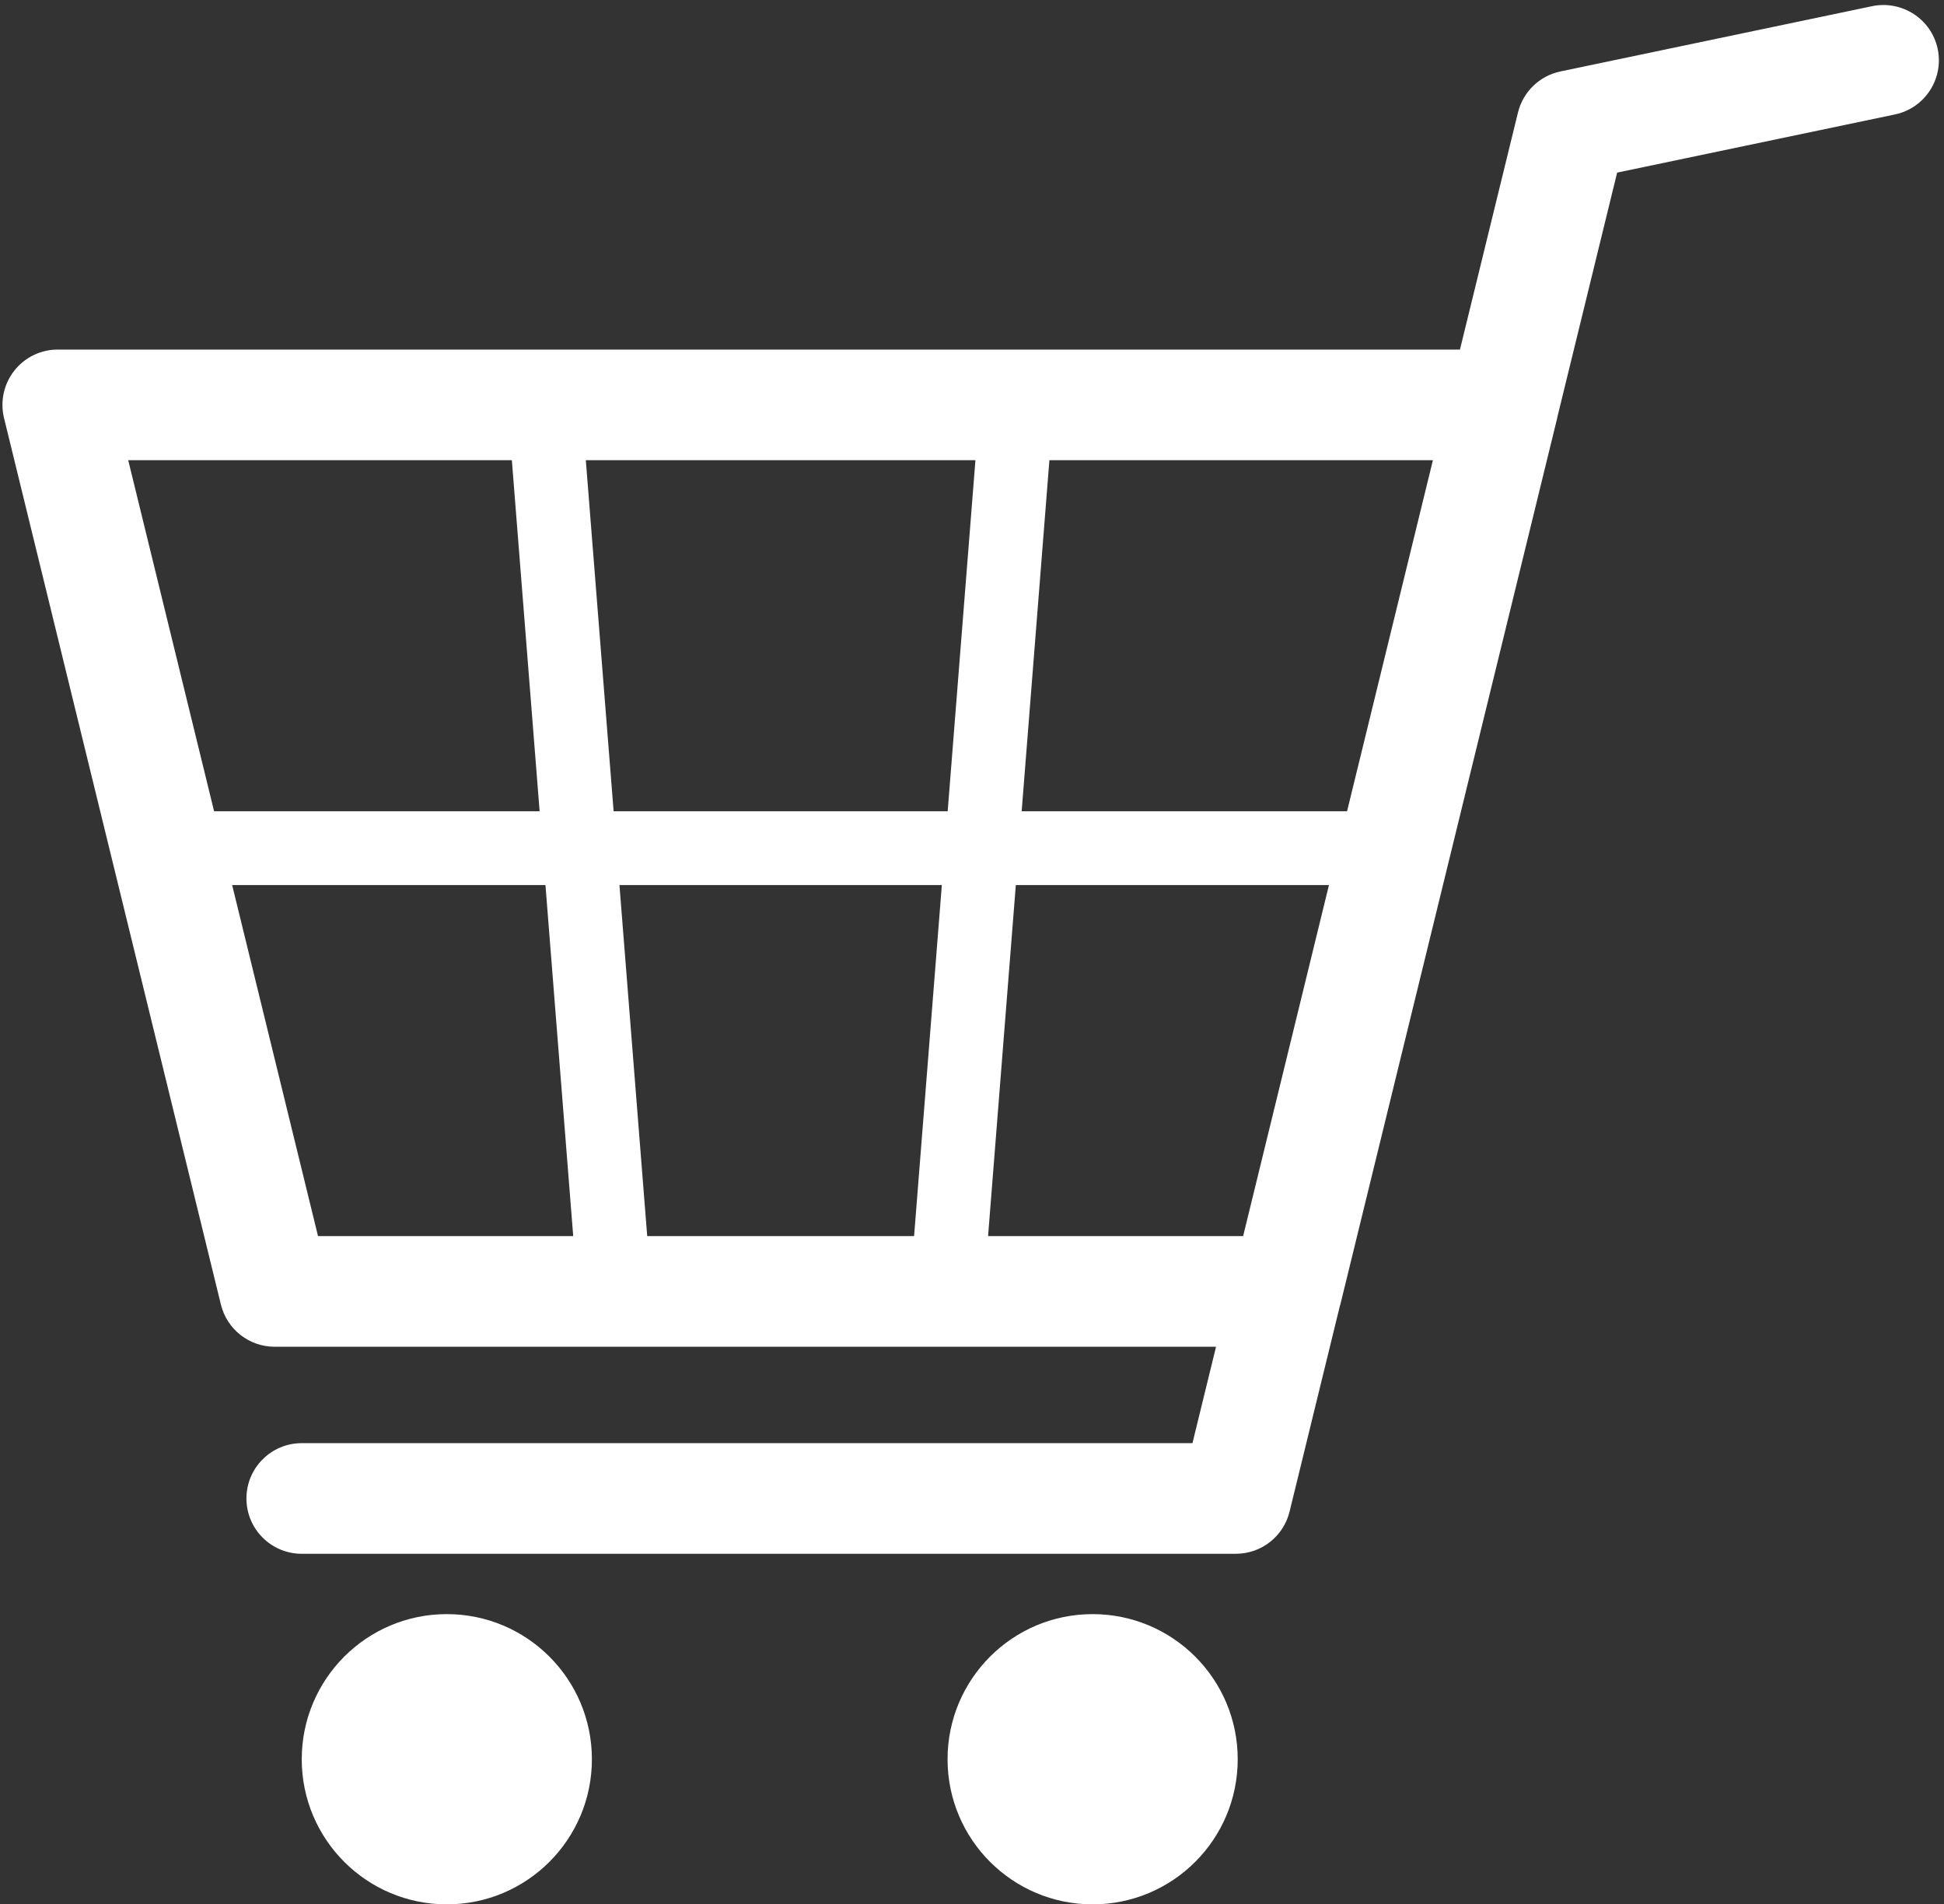 <?xml version="1.0" encoding="UTF-8" standalone="no"?><svg xmlns="http://www.w3.org/2000/svg" xmlns:xlink="http://www.w3.org/1999/xlink" fill="#000000" height="1139.7" preserveAspectRatio="xMidYMid meet" version="1" viewBox="645.2 654.9 1163.7 1139.7" width="1163.7" zoomAndPan="magnify"><rect x="645.2" y="654.9" width="1163.7" height="1139.7" fill="#333333" stroke="none"/><g fill="#ffffff" id="change1_1"><path d="M 1236.672 1394.684 L 1253.285 1184.578 L 1440.73 1184.578 L 1389.352 1394.684 Z M 784.164 1184.578 L 971.715 1184.578 L 988.332 1394.684 L 835.57 1394.684 Z M 951.602 930.324 L 968.223 1140.434 L 773.359 1140.434 L 721.953 930.324 Z M 1208.996 1184.578 L 1192.383 1394.684 L 1032.629 1394.684 L 1016.008 1184.578 Z M 1012.52 1140.434 L 995.875 930.324 L 1229.105 930.324 L 1212.492 1140.434 Z M 1451.562 1140.434 L 1256.781 1140.434 L 1273.383 930.324 L 1502.953 930.324 Z M 1805.125 684.195 C 1801.387 666.285 1783.676 654.91 1765.941 658.582 L 1579.25 697.668 C 1566.766 700.297 1556.922 709.832 1553.879 722.215 L 1519.145 864.105 L 679.77 864.105 C 669.594 864.105 660.004 868.777 653.73 876.77 C 647.457 884.77 645.195 895.215 647.609 905.09 L 777.438 1435.652 C 781.059 1450.473 794.336 1460.891 809.598 1460.891 L 1373.137 1460.891 L 1359.02 1518.59 L 825.828 1518.59 C 807.547 1518.59 792.719 1533.414 792.719 1551.703 C 792.719 1569.98 807.547 1584.801 825.828 1584.801 L 1384.988 1584.801 C 1400.246 1584.801 1413.531 1574.383 1417.148 1559.562 L 1447.367 1436.043 C 1447.41 1435.902 1447.5 1435.801 1447.535 1435.652 L 1577.363 905.09 C 1577.418 904.879 1577.383 904.68 1577.461 904.469 L 1613.238 758.203 L 1779.512 723.402 C 1797.402 719.652 1808.875 702.105 1805.125 684.195" fill="inherit"/><path d="M 912.656 1620.91 C 864.715 1620.91 825.828 1659.789 825.828 1707.77 C 825.828 1755.73 864.715 1794.609 912.656 1794.609 C 960.637 1794.609 999.52 1755.73 999.52 1707.77 C 999.52 1659.789 960.637 1620.91 912.656 1620.91" fill="inherit"/><path d="M 1299.25 1620.91 C 1251.309 1620.91 1212.422 1659.789 1212.422 1707.77 C 1212.422 1755.73 1251.309 1794.609 1299.25 1794.609 C 1347.23 1794.609 1386.109 1755.73 1386.109 1707.77 C 1386.109 1659.789 1347.23 1620.91 1299.25 1620.91" fill="inherit"/></g></svg>
